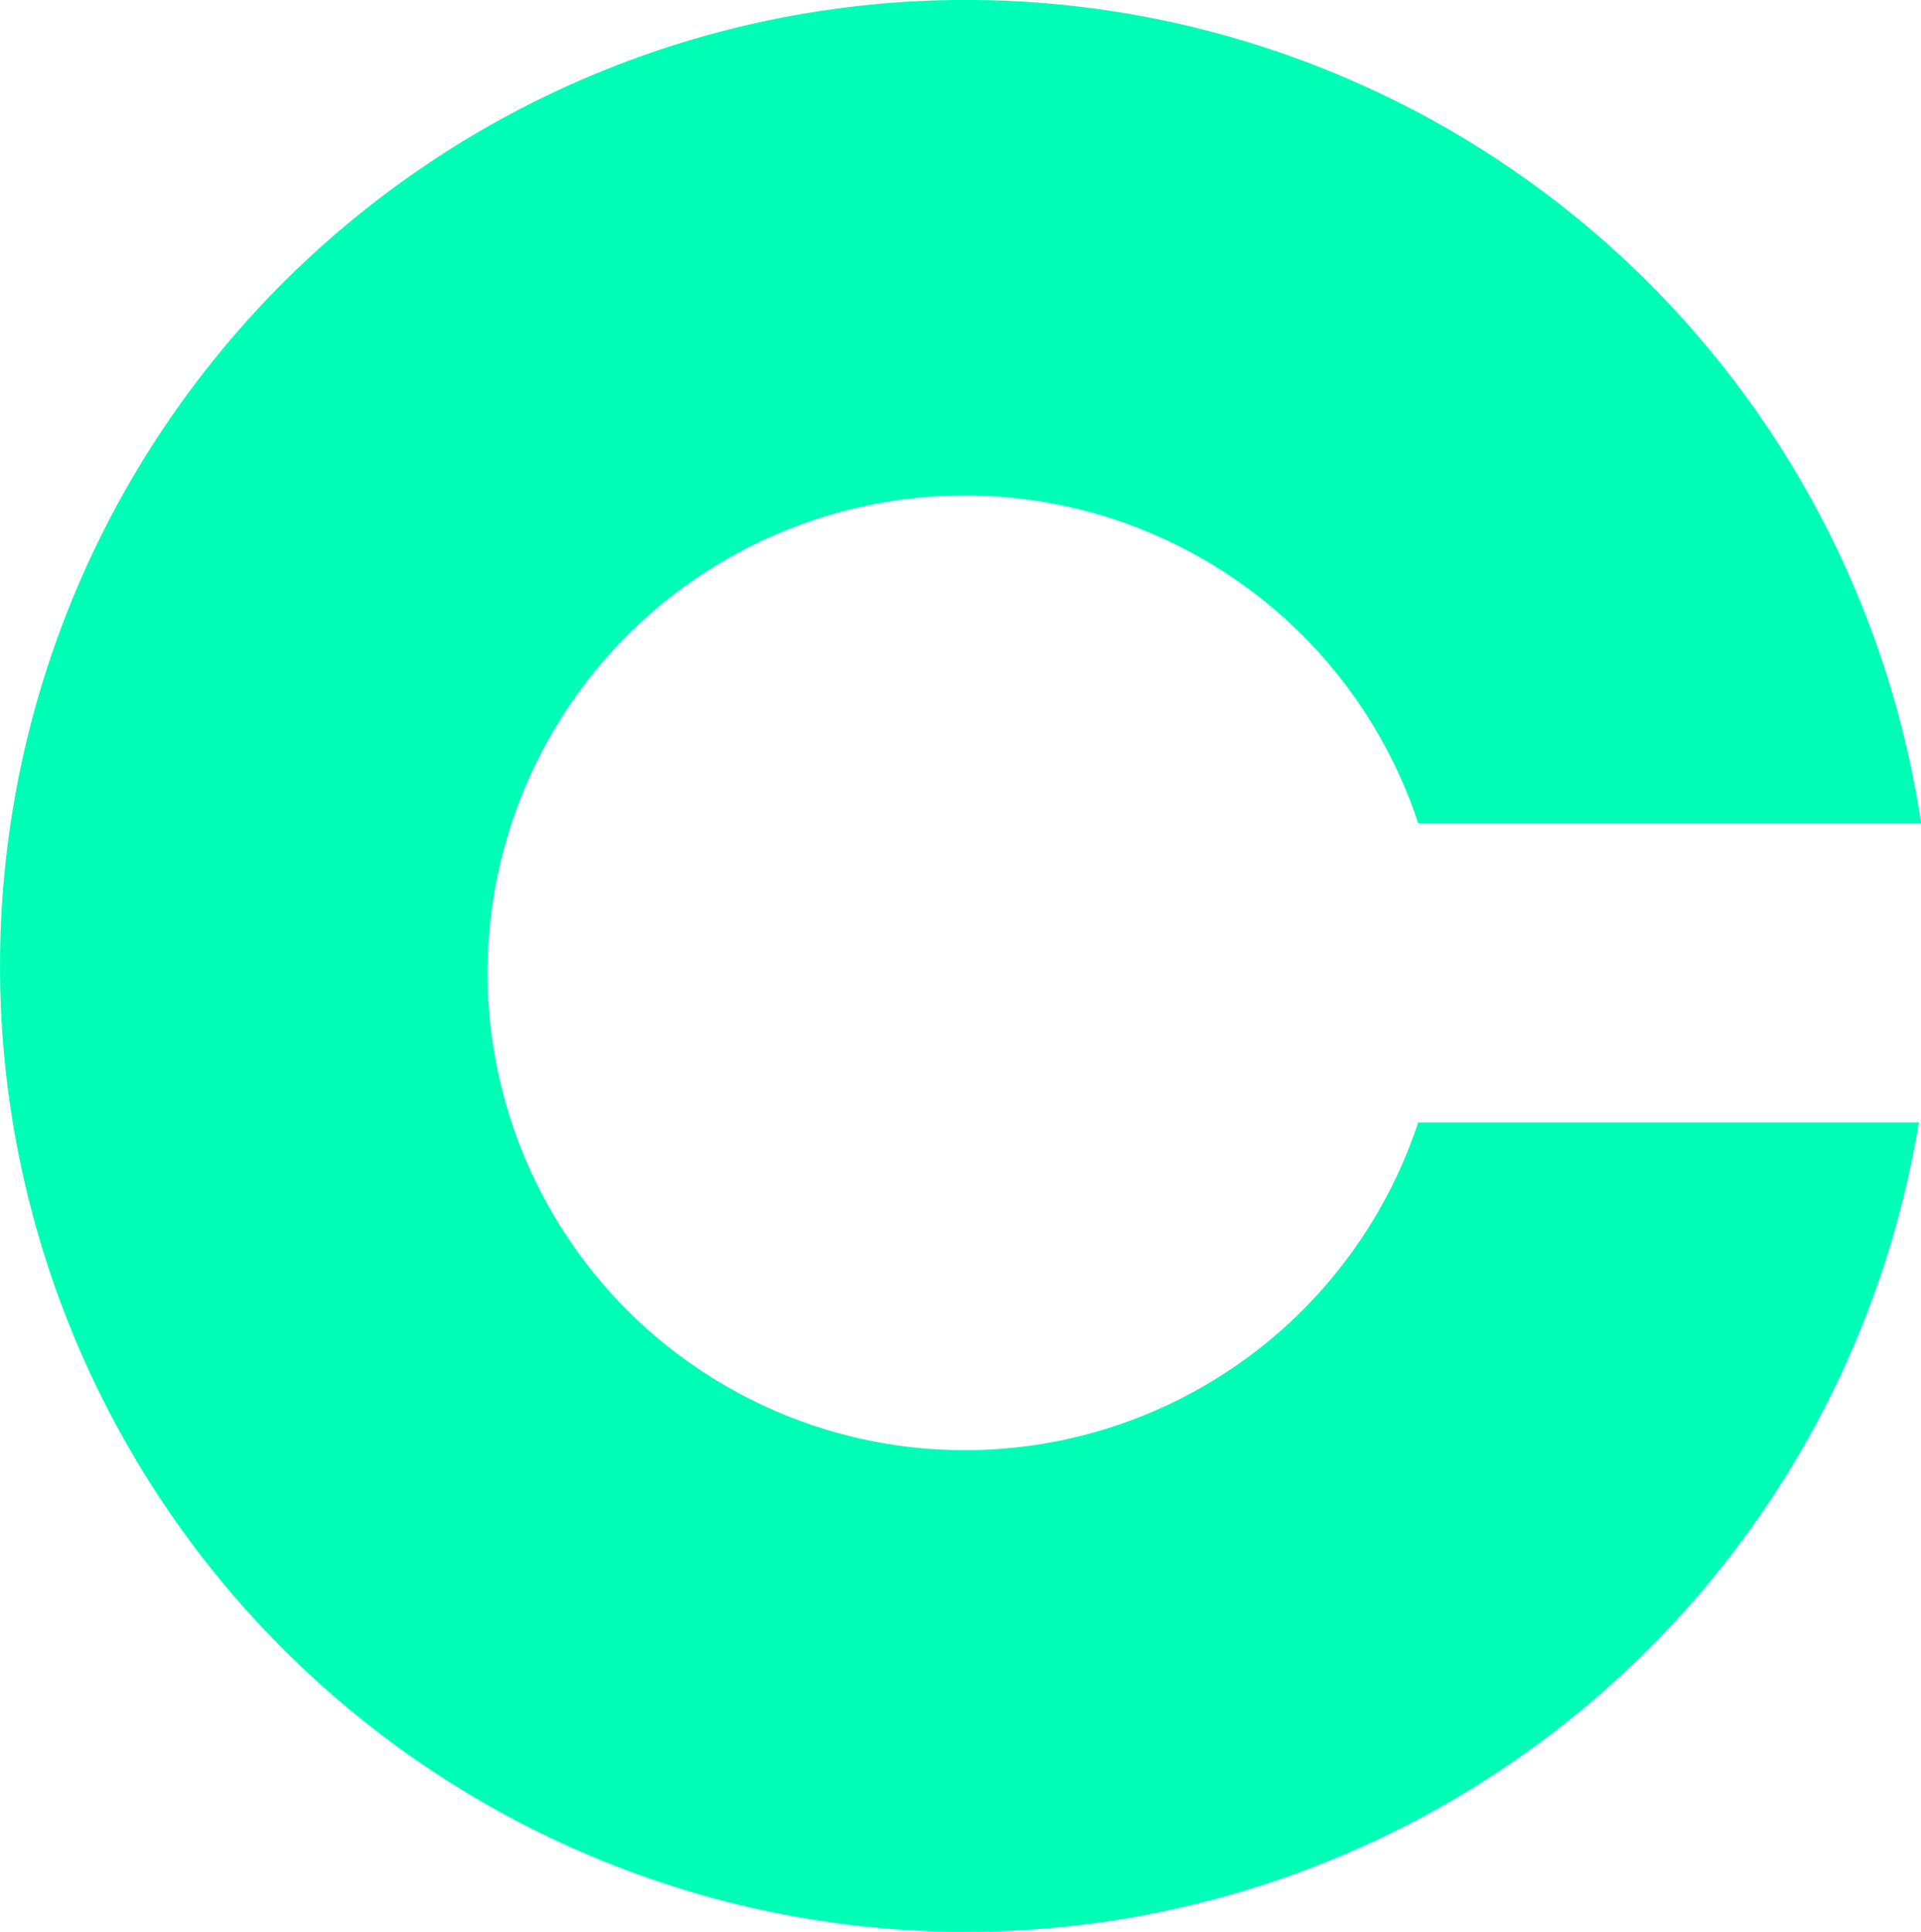 <svg xmlns="http://www.w3.org/2000/svg" xmlns:xlink="http://www.w3.org/1999/xlink" width="50.369" height="50.645" viewBox="0 0 50.369 50.645">
  <defs>
    <clipPath id="clip-path">
      <rect id="Rectangle_838" data-name="Rectangle 838" width="50.369" height="50.645" fill="none"/>
    </clipPath>
  </defs>
  <g id="Group_2485" data-name="Group 2485" clip-path="url(#clip-path)">
    <path id="Path_5166" data-name="Path 5166" d="M37.184,29.426a12.515,12.515,0,1,1,0-7.845H50.369a25.323,25.323,0,1,0-.057,7.845Z" transform="translate(0 0)" fill="#00ffb6"/>
  </g>
</svg>
